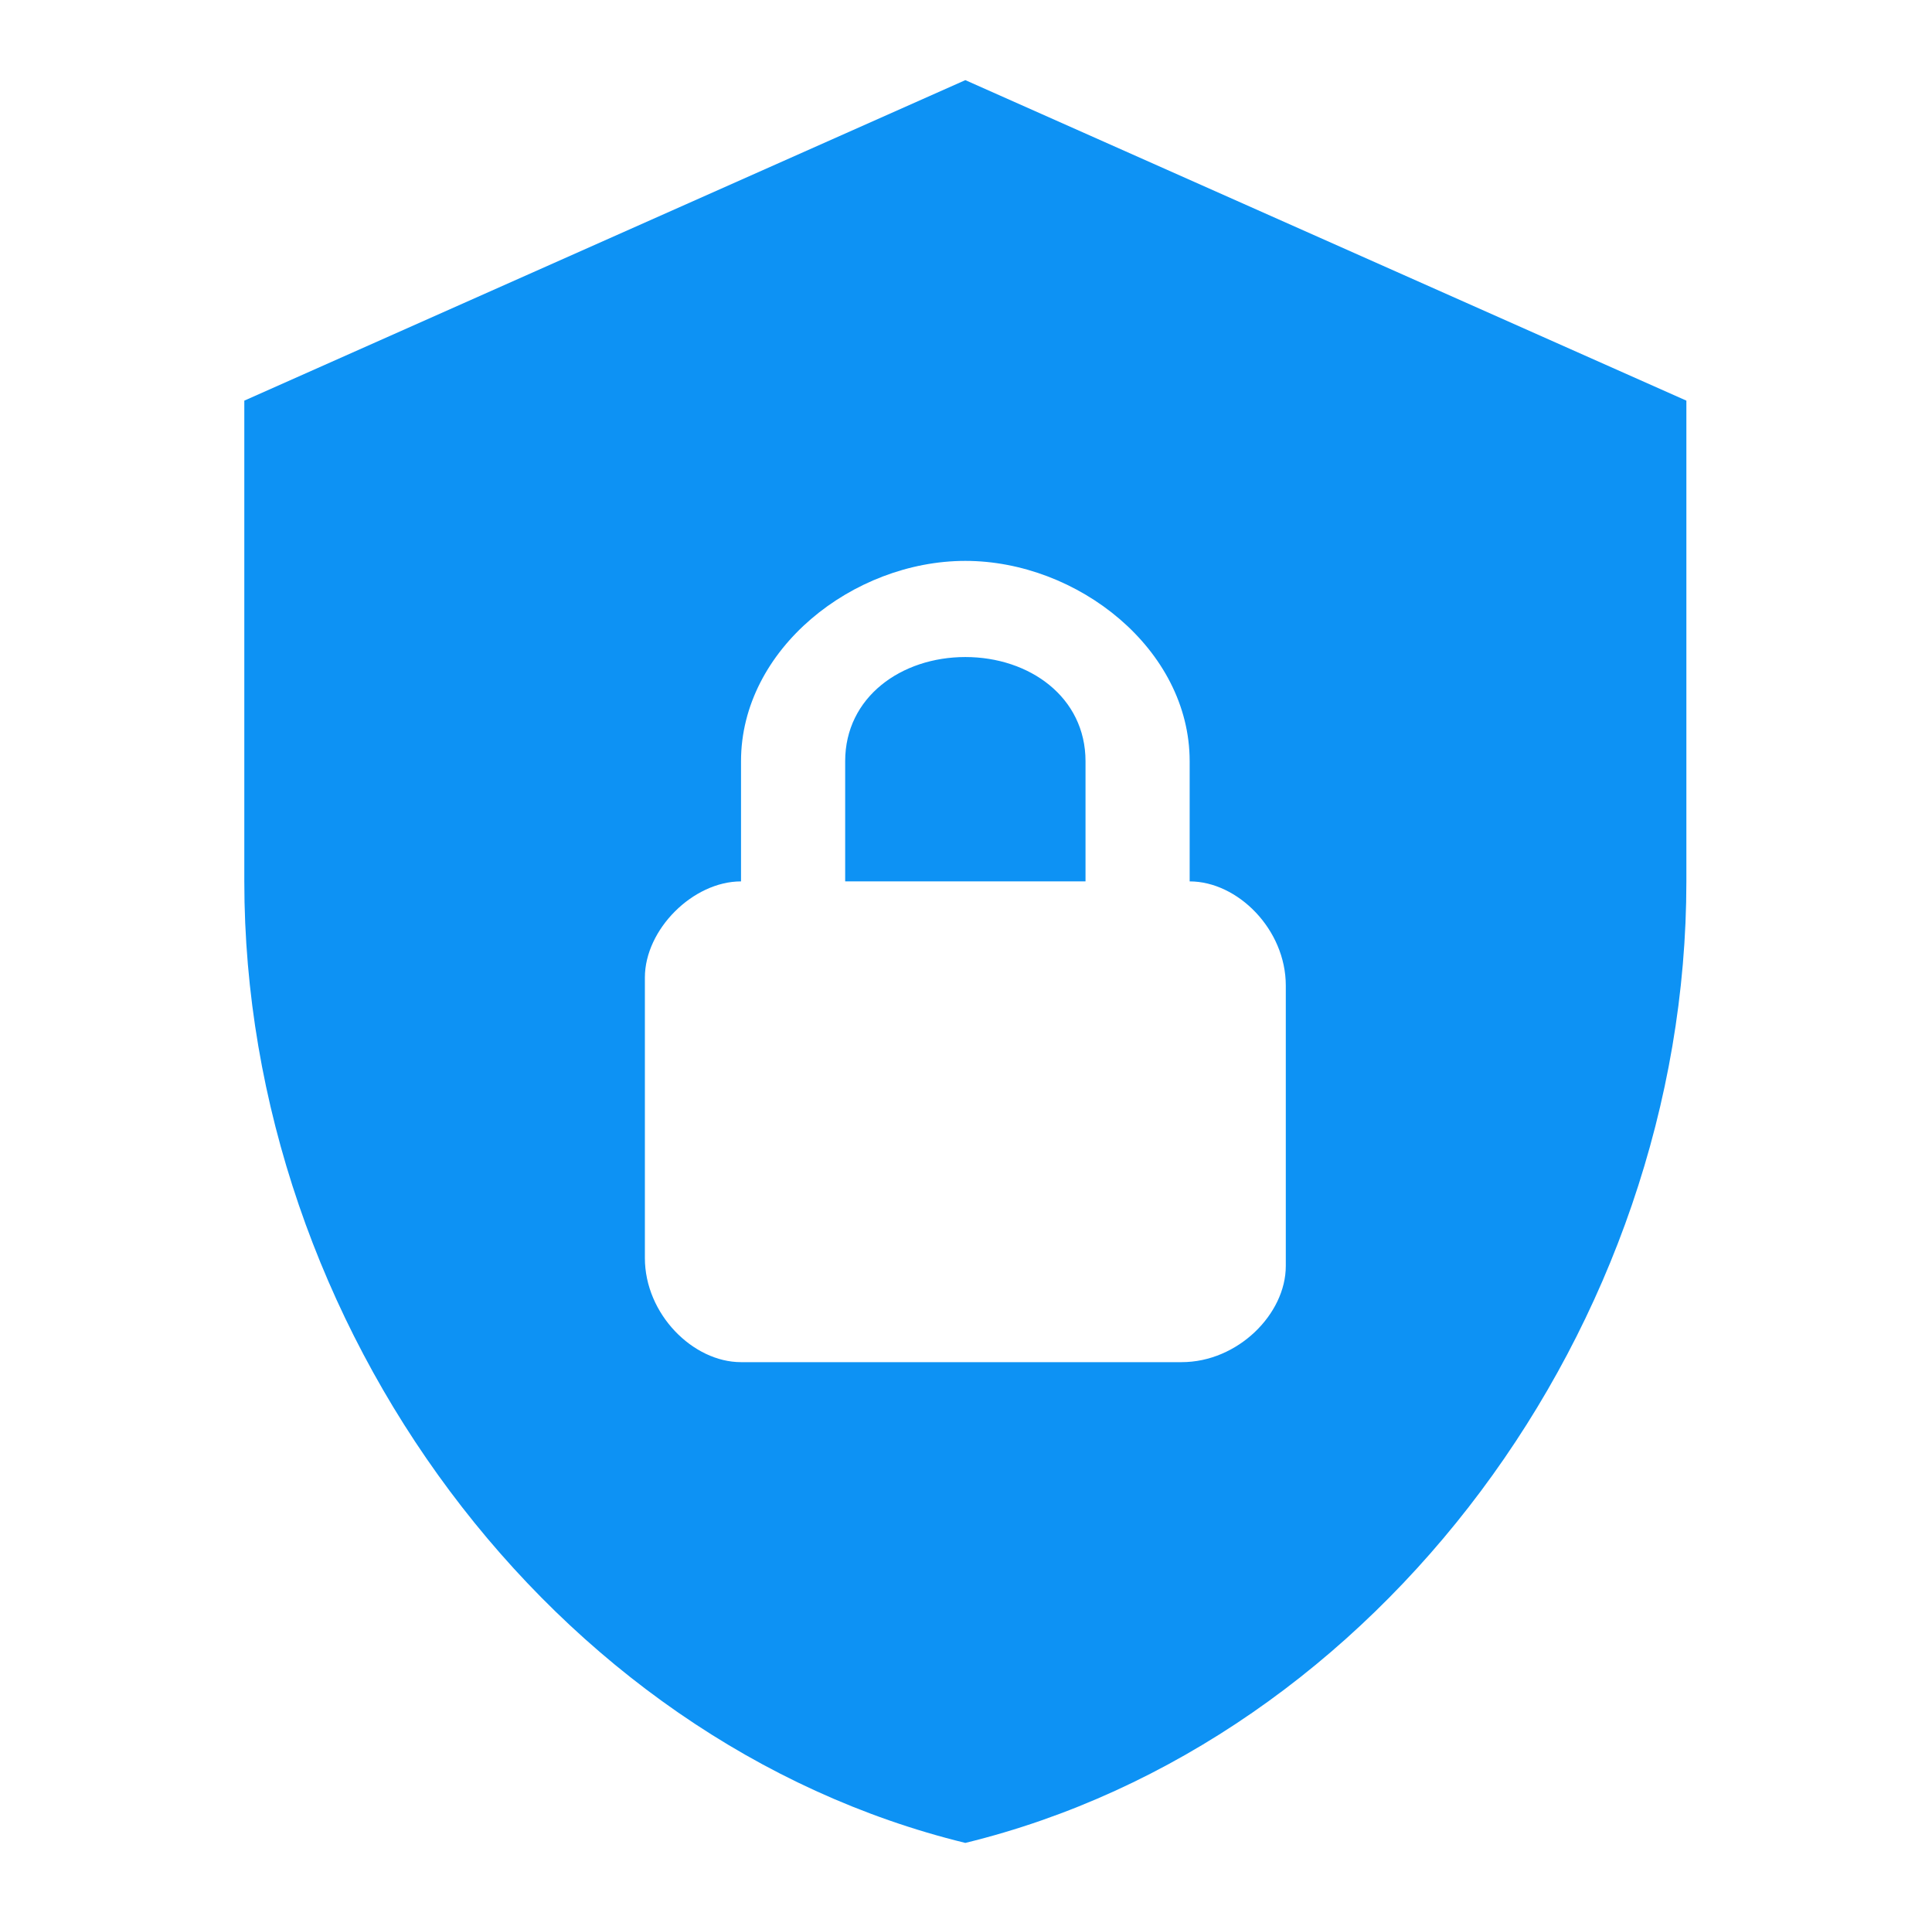 <svg xmlns="http://www.w3.org/2000/svg" fill="none" viewBox="0 0 209 208" height="208" width="209">
<path fill="#0D92F4" d="M104.429 8.667L26.429 43.334V95.334C26.429 143.434 59.709 188.414 104.429 199.334C149.149 188.414 182.429 143.434 182.429 95.334V43.334L104.429 8.667ZM104.429 60.667C116.562 60.667 128.695 70.201 128.695 82.334V95.334C133.895 95.334 139.095 100.534 139.095 106.601V136.934C139.095 142.134 133.895 147.334 127.829 147.334H80.162C74.962 147.334 69.762 142.134 69.762 136.067V105.734C69.762 100.534 74.962 95.334 80.162 95.334V82.334C80.162 70.201 92.295 60.667 104.429 60.667ZM104.429 71.067C97.495 71.067 91.429 75.401 91.429 82.334V95.334H117.429V82.334C117.429 75.401 111.362 71.067 104.429 71.067Z"></path>
</svg>
